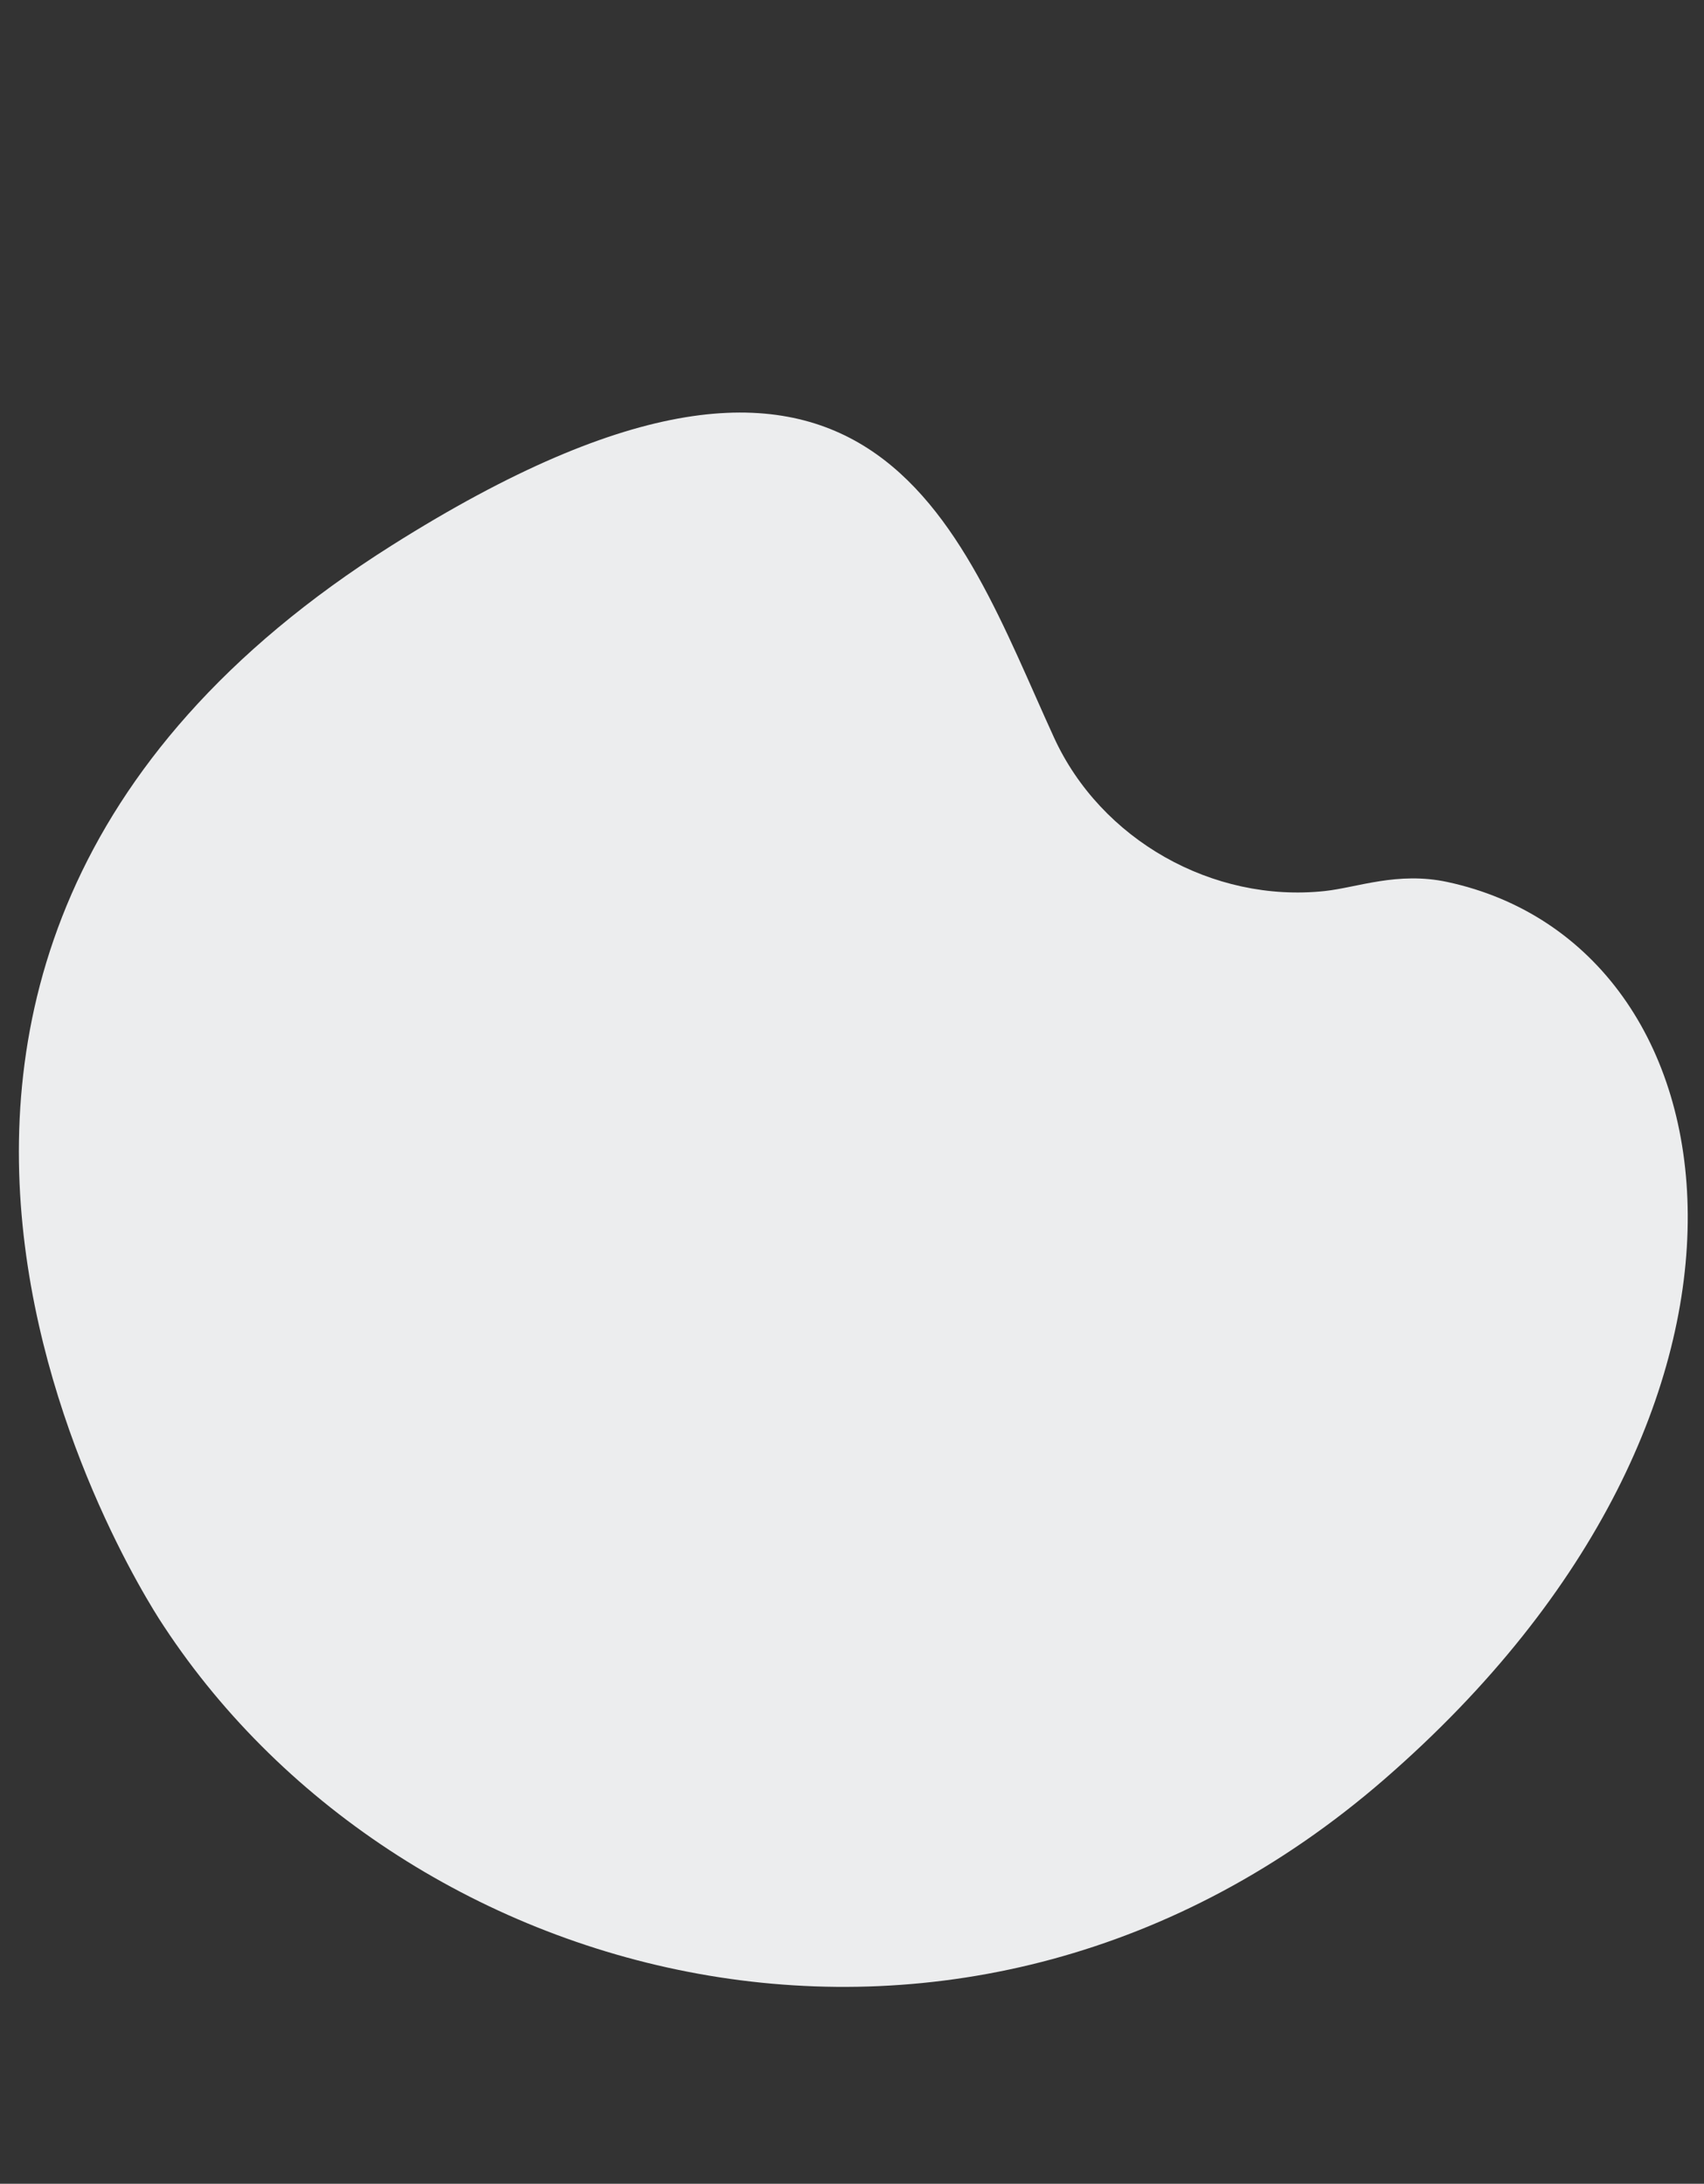 <?xml version="1.0" encoding="UTF-8"?>
<svg id="Illu_shape_bg" data-name="Illu shape bg" xmlns="http://www.w3.org/2000/svg" viewBox="0 0 437 560">
  <rect x="0" y="0" width="437" height="560" fill="#333333" stroke="none"/>
  <path d="M42.06,417.08s-114.61-167.99,58.4-277.21c123.66-78.06,145.04-4.91,169.85,49.27,12,26.2,40.67,42.43,69.4,39.36,8.36-.89,18.71-5.07,31.49-2.32,75.92,16.33,93.83,134.58-16.2,230.11-106.52,92.47-251.07,54.81-312.94-39.21" fill="#ecedee"/>
</svg>